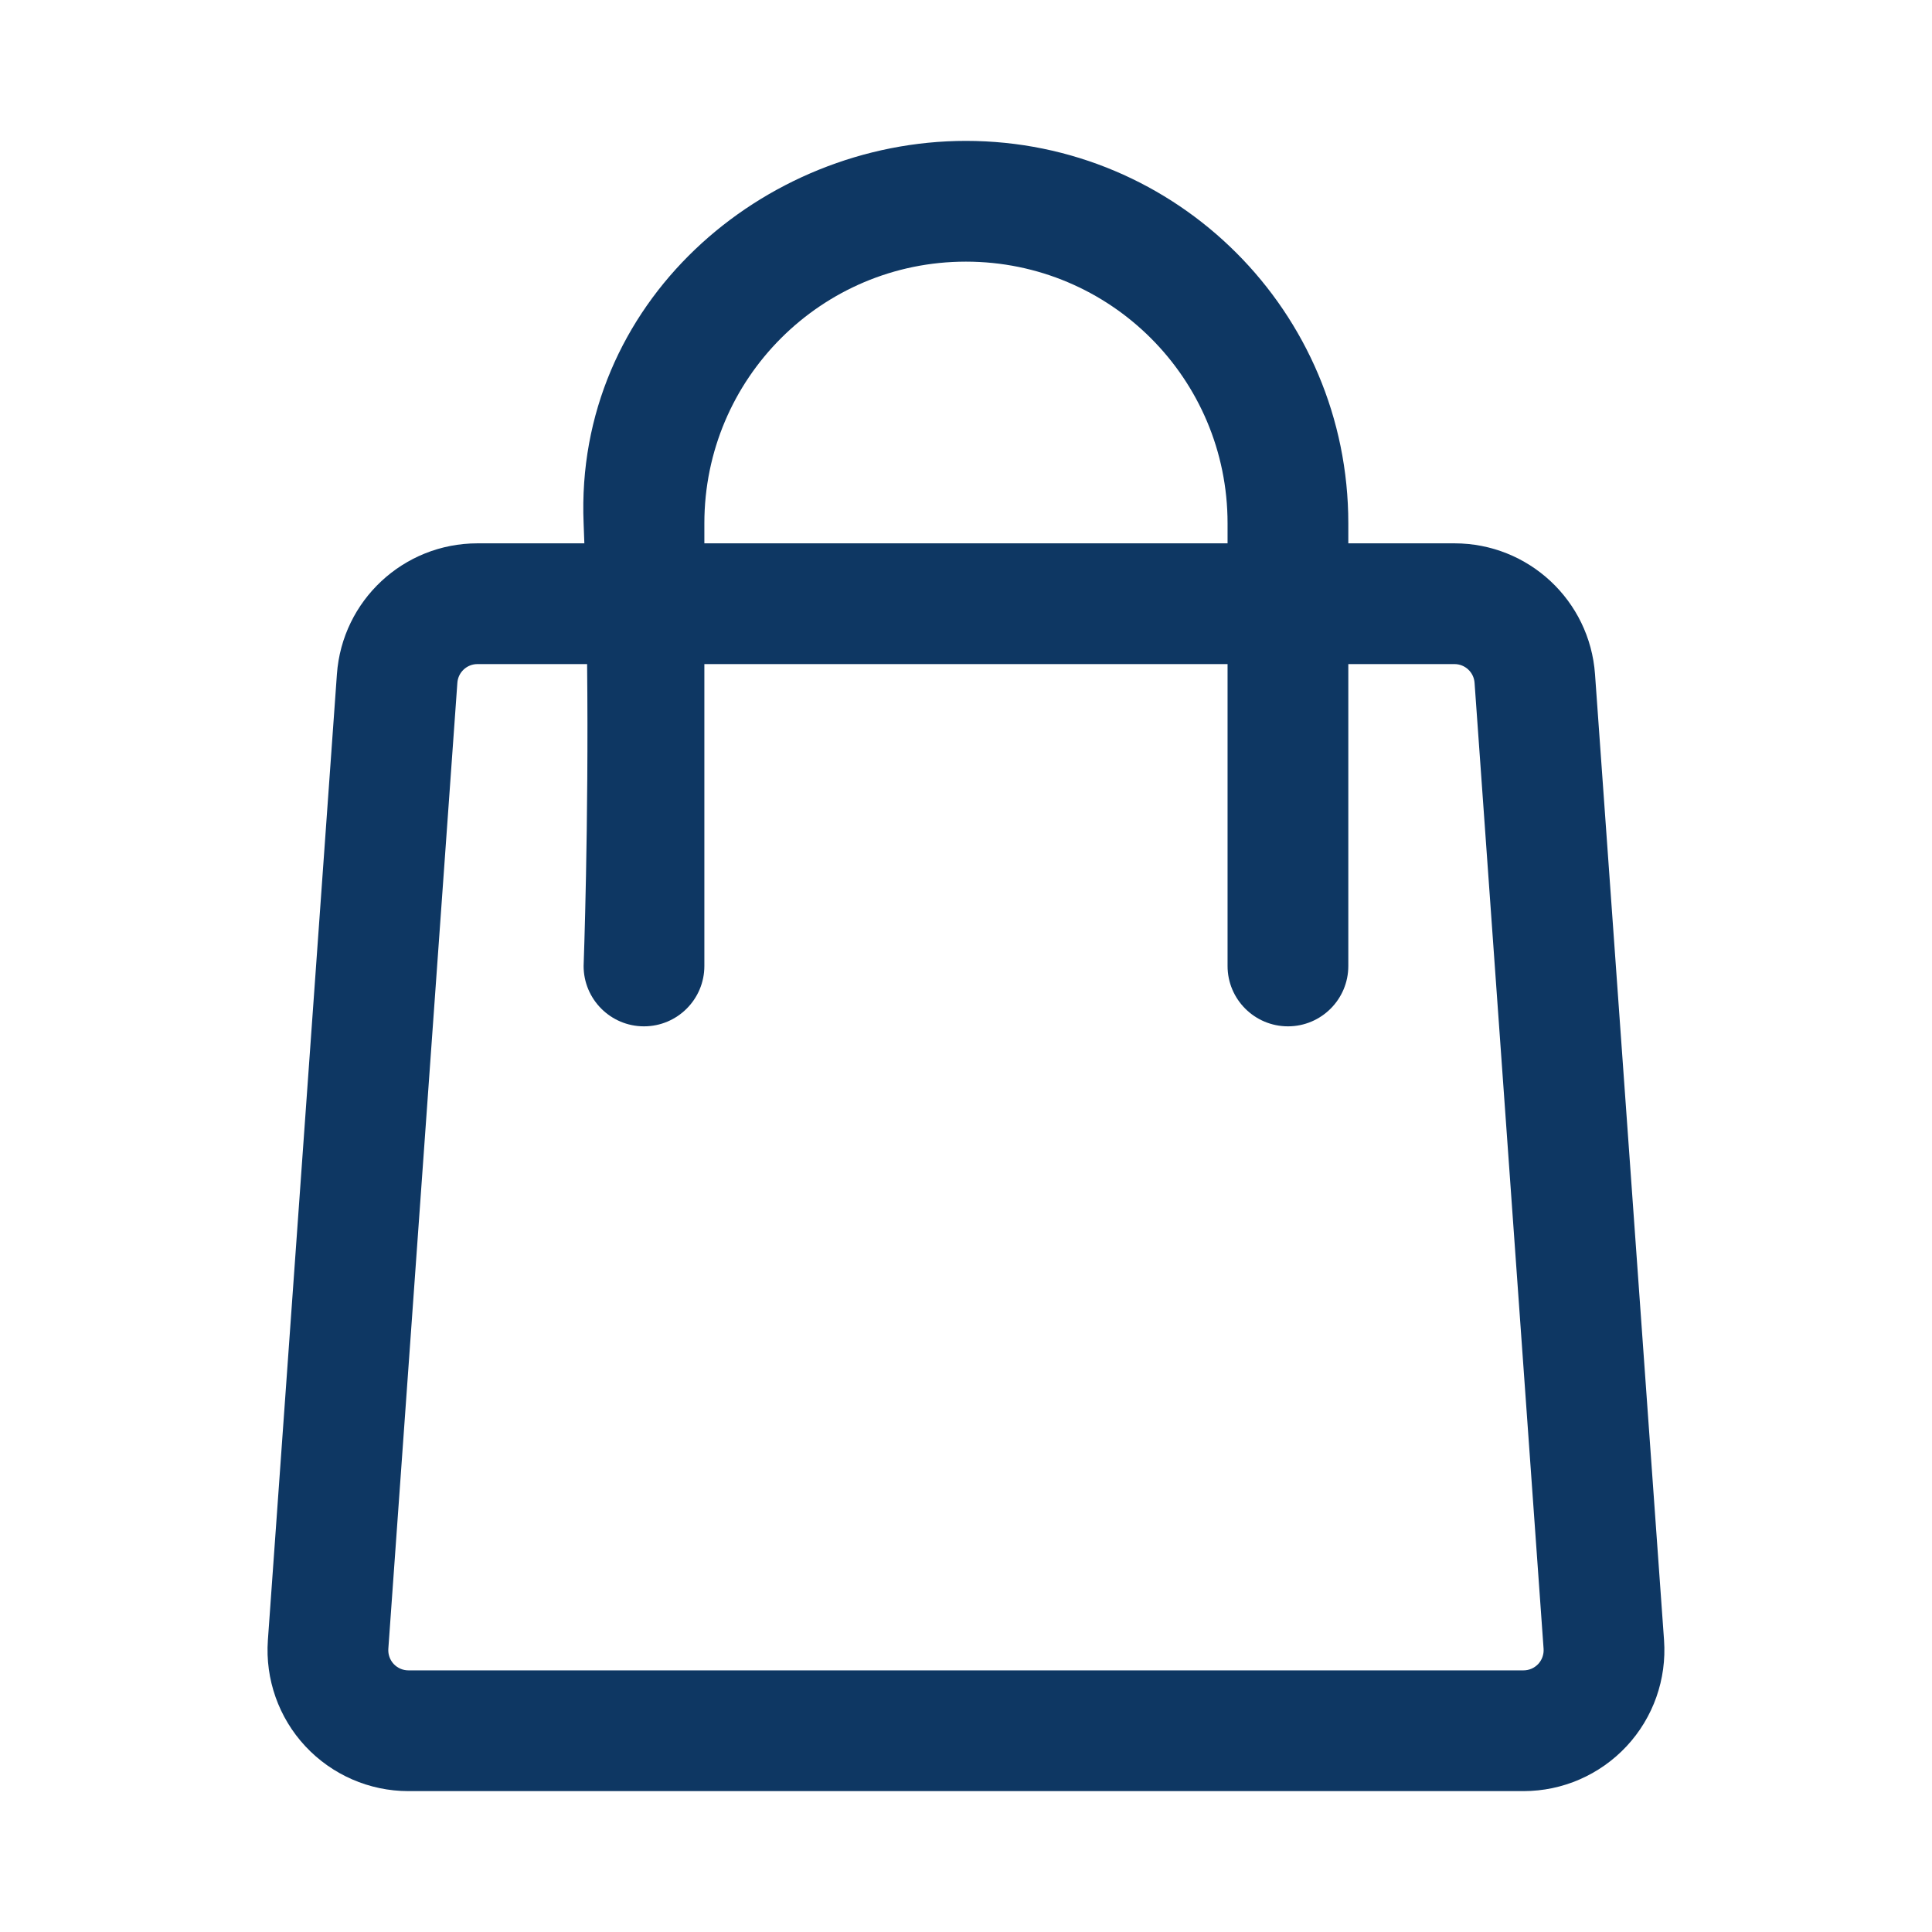 <svg width="26" height="26" viewBox="0 0 26 26" fill="none" xmlns="http://www.w3.org/2000/svg">
<path fill-rule="evenodd" clip-rule="evenodd" d="M7.864 7.312H6.425C5.43 7.312 4.605 8.081 4.534 9.073L3.605 22.073C3.568 22.598 3.75 23.115 4.109 23.5C4.468 23.885 4.97 24.104 5.496 24.104H20.503C21.029 24.104 21.531 23.885 21.89 23.5C22.249 23.115 22.431 22.598 22.394 22.073L21.465 9.073C21.394 8.081 20.569 7.312 19.574 7.312H18.145V7.042C18.145 4.199 15.842 1.896 12.999 1.896C10.261 1.896 7.731 4.077 7.854 7.042C7.857 7.131 7.861 7.222 7.864 7.312ZM18.145 8.937V13C18.145 13.448 17.781 13.812 17.333 13.812C16.884 13.812 16.52 13.448 16.52 13V8.937H9.479V13C9.479 13.448 9.115 13.812 8.666 13.812C8.218 13.812 7.854 13.448 7.854 13C7.854 13 7.924 11.101 7.901 8.937H6.425C6.283 8.937 6.165 9.047 6.155 9.189L5.226 22.189C5.221 22.264 5.247 22.338 5.298 22.393C5.35 22.448 5.421 22.479 5.496 22.479H20.503C20.578 22.479 20.649 22.448 20.701 22.393C20.752 22.338 20.778 22.264 20.773 22.189L19.844 9.189C19.834 9.047 19.716 8.937 19.574 8.937H18.145ZM16.52 7.312V7.042C16.52 5.097 14.944 3.521 12.999 3.521C11.055 3.521 9.479 5.097 9.479 7.042V7.312H16.52Z" fill="#0E3763"/>
</svg>
